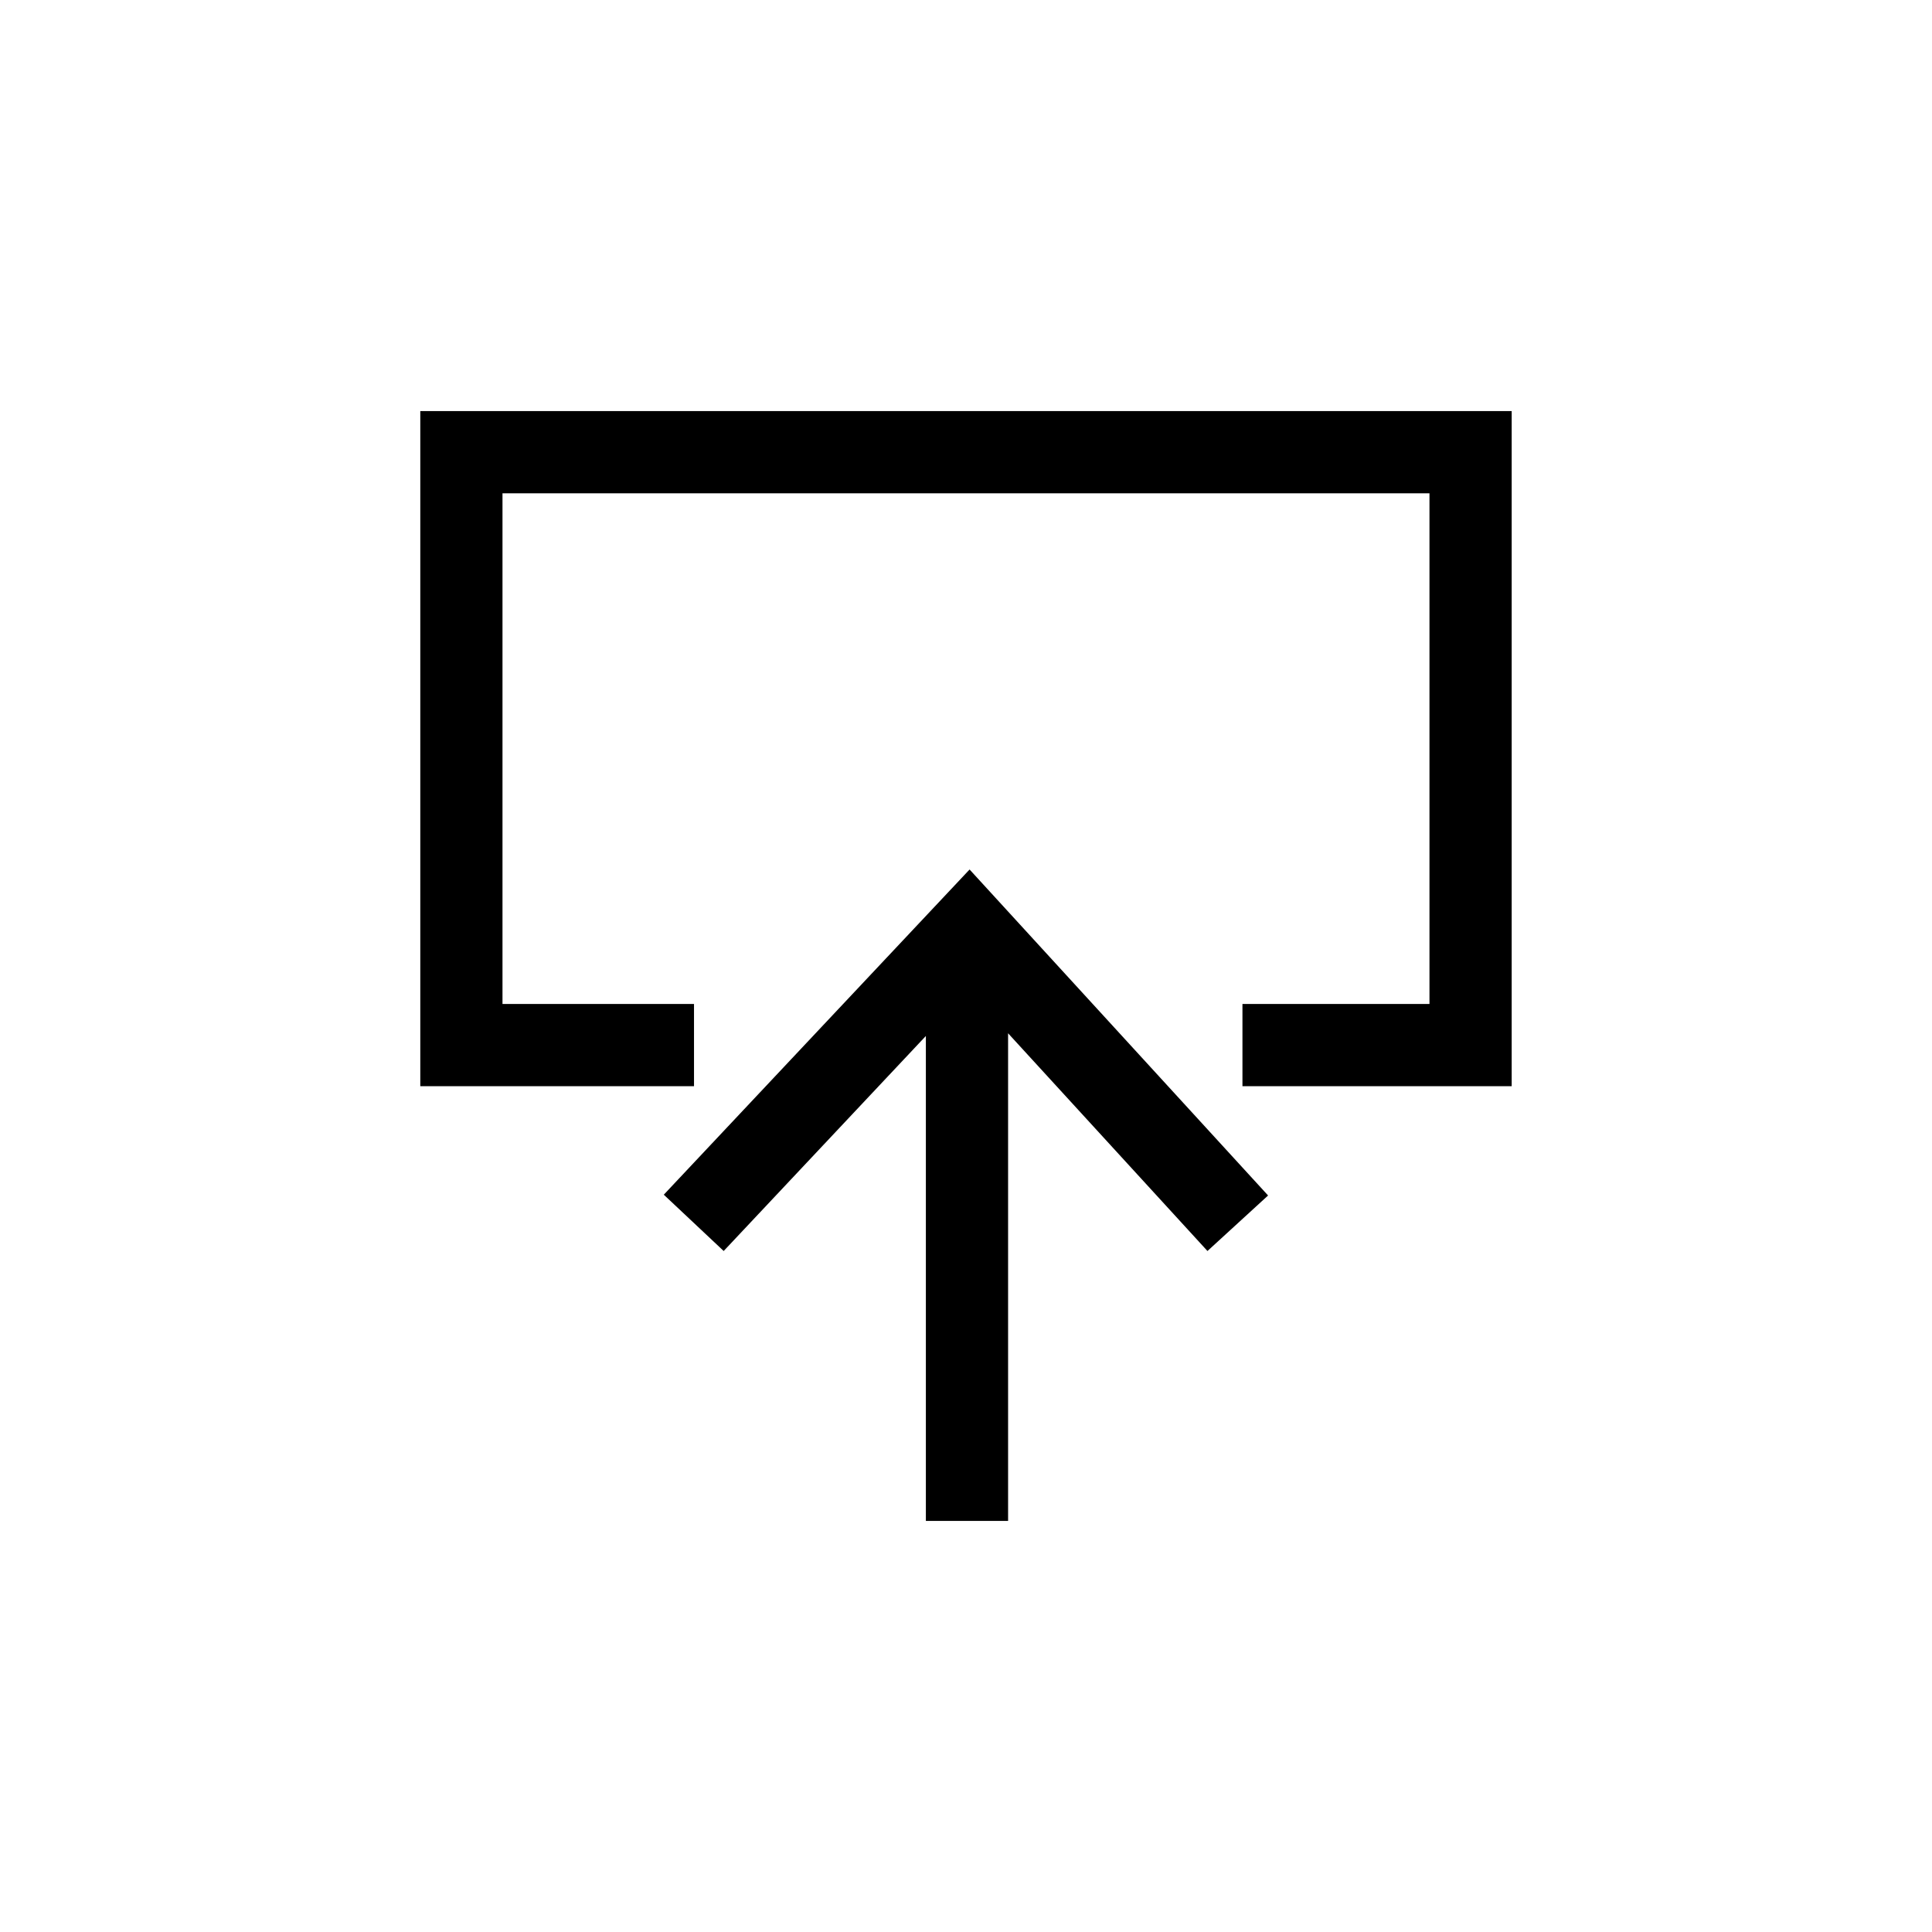 <?xml version="1.0" encoding="UTF-8"?>
<!-- The Best Svg Icon site in the world: iconSvg.co, Visit us! https://iconsvg.co -->
<svg fill="#000000" width="800px" height="800px" version="1.1" viewBox="144 144 512 512" xmlns="http://www.w3.org/2000/svg">
 <path d="m327.92 431.85h-72.539v-178.91h289.23v178.91h-71.348v-21.785h49.562v-135.34h-245.66v135.34h50.754zm83.234 115.21v-129.23l52.836 57.699 16.066-14.711-79.105-86.391-81.039 86.18 15.871 14.922 53.582-56.984v128.51h21.789z"/>
</svg>